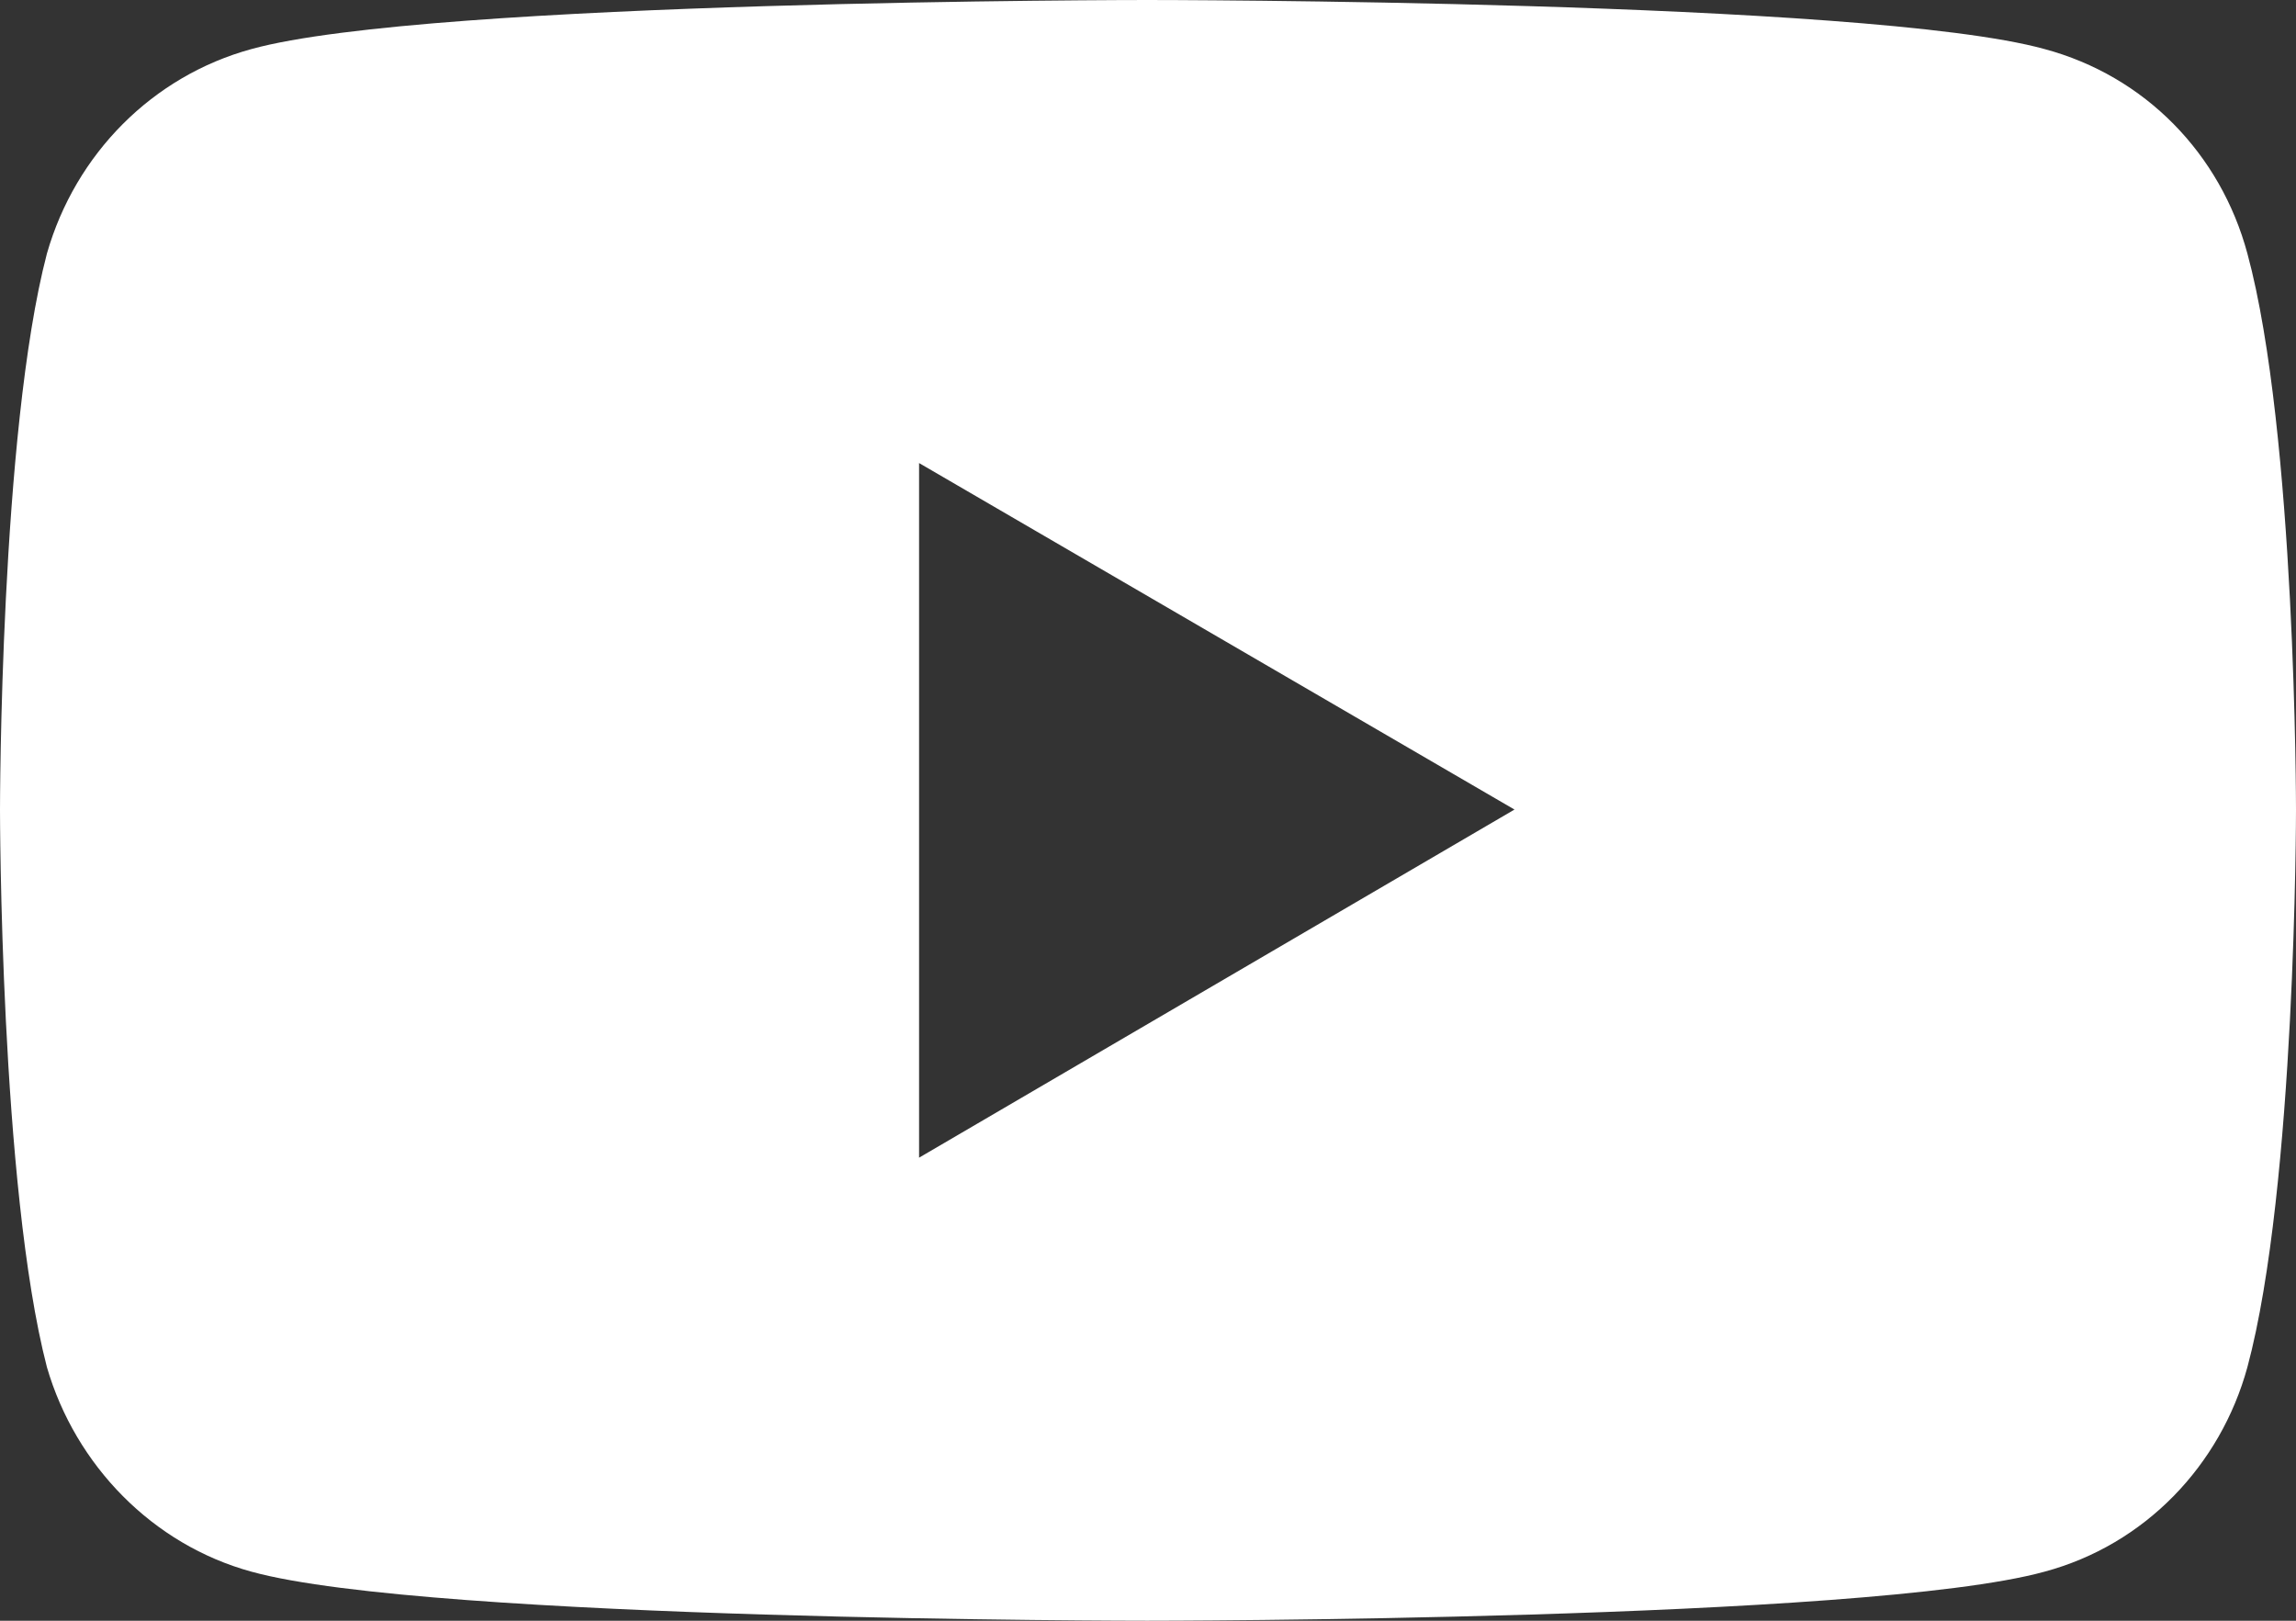<svg width="34" height="24" viewBox="0 0 34 24" fill="none" xmlns="http://www.w3.org/2000/svg">
<rect x="0" y="0" width="34" height="24" fill="#333333" stroke="none"/>
<path d="M13.61 17.143V6.857L22.427 11.988L13.61 17.143ZM33.28 3.754C32.882 2.277 31.765 1.126 30.275 0.726C27.642 -7.5114e-07 16.988 -2.56752e-07 16.988 -2.56752e-07C16.988 -2.56752e-07 6.358 -7.5114e-07 3.725 0.726C2.26 1.126 1.118 2.277 0.695 3.754C8.17713e-08 6.407 0 11.988 0 11.988C0 11.988 8.17713e-08 17.568 0.695 20.246C1.118 21.698 2.26 22.874 3.725 23.274C6.358 24 16.988 24 16.988 24C16.988 24 27.642 24 30.275 23.274C31.765 22.874 32.882 21.698 33.28 20.246C34 17.568 34 11.988 34 11.988C34 11.988 34 6.407 33.28 3.754Z" fill="white"/>
</svg>
